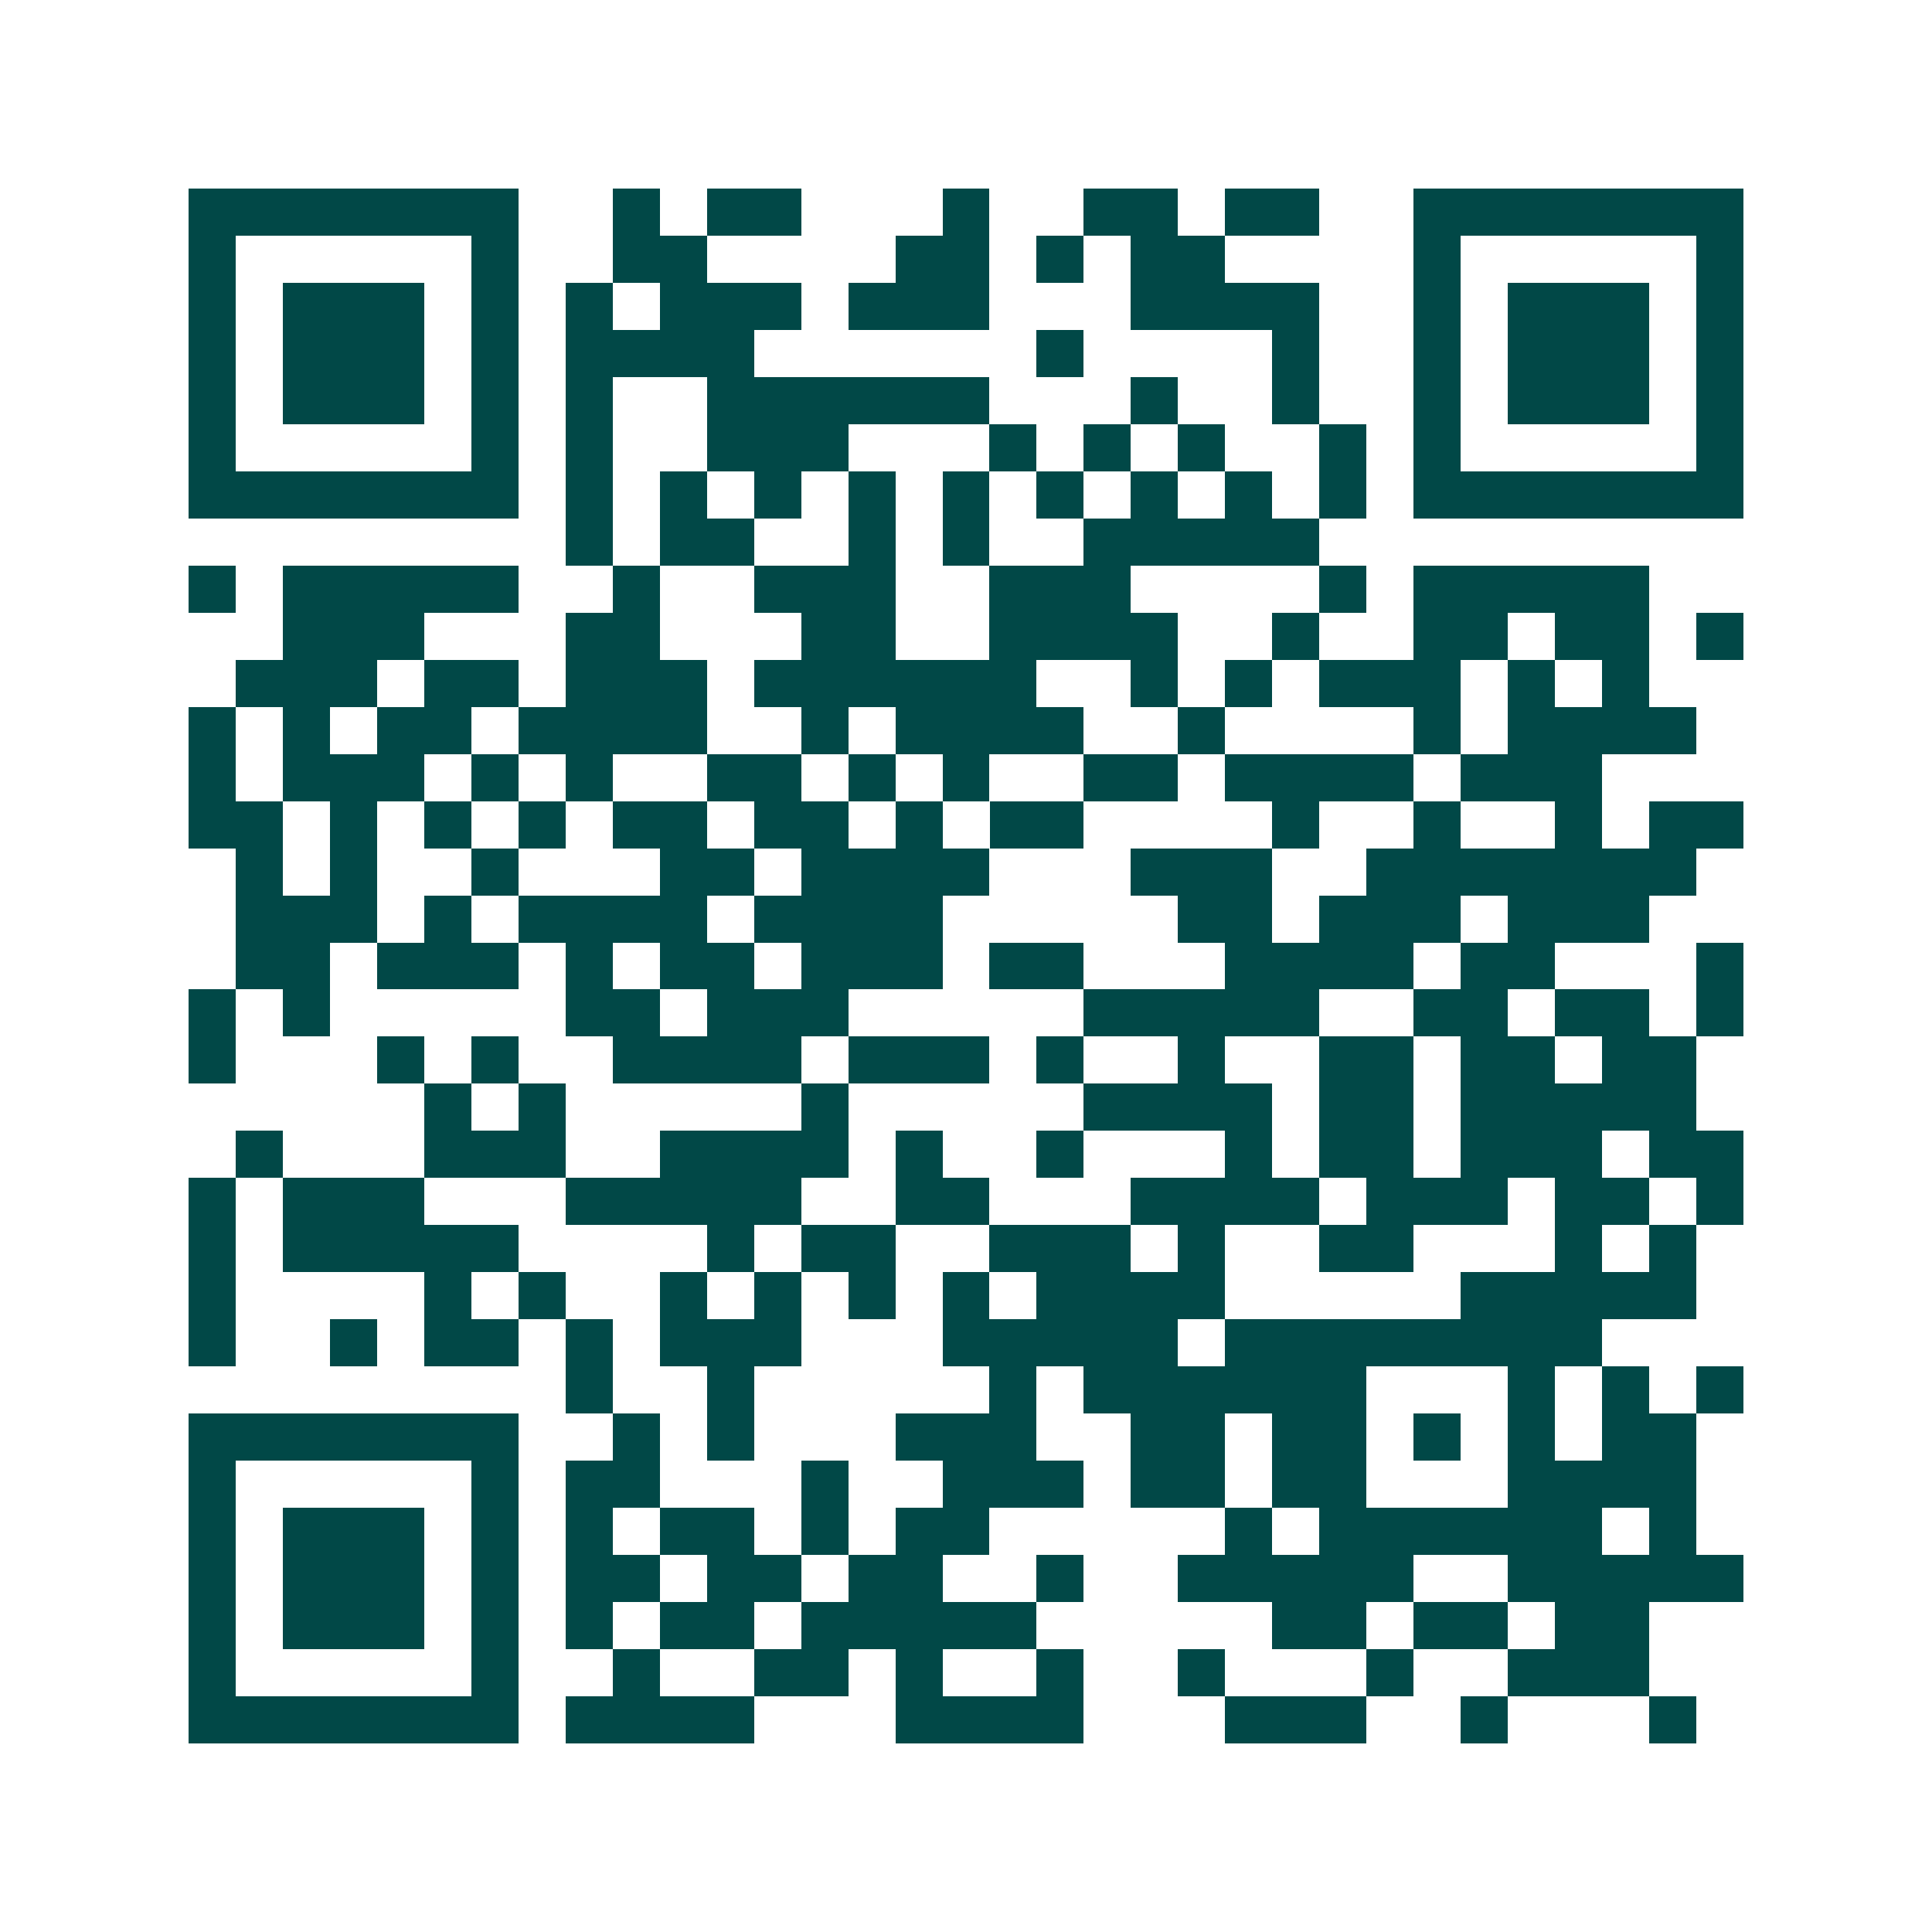 <svg xmlns="http://www.w3.org/2000/svg" width="200" height="200" viewBox="0 0 41 41" shape-rendering="crispEdges"><path fill="#ffffff" d="M0 0h41v41H0z"/><path stroke="#014847" d="M4 4.5h7m2 0h1m1 0h2m3 0h1m2 0h2m1 0h2m2 0h7M4 5.5h1m5 0h1m2 0h2m4 0h2m1 0h1m1 0h2m4 0h1m5 0h1M4 6.5h1m1 0h3m1 0h1m1 0h1m1 0h3m1 0h3m3 0h4m2 0h1m1 0h3m1 0h1M4 7.5h1m1 0h3m1 0h1m1 0h4m6 0h1m4 0h1m2 0h1m1 0h3m1 0h1M4 8.5h1m1 0h3m1 0h1m1 0h1m2 0h6m3 0h1m2 0h1m2 0h1m1 0h3m1 0h1M4 9.5h1m5 0h1m1 0h1m2 0h3m3 0h1m1 0h1m1 0h1m2 0h1m1 0h1m5 0h1M4 10.5h7m1 0h1m1 0h1m1 0h1m1 0h1m1 0h1m1 0h1m1 0h1m1 0h1m1 0h1m1 0h7M12 11.5h1m1 0h2m2 0h1m1 0h1m2 0h5M4 12.5h1m1 0h5m2 0h1m2 0h3m2 0h3m4 0h1m1 0h5M6 13.5h3m3 0h2m3 0h2m2 0h4m2 0h1m2 0h2m1 0h2m1 0h1M5 14.5h3m1 0h2m1 0h3m1 0h6m2 0h1m1 0h1m1 0h3m1 0h1m1 0h1M4 15.5h1m1 0h1m1 0h2m1 0h4m2 0h1m1 0h4m2 0h1m4 0h1m1 0h4M4 16.5h1m1 0h3m1 0h1m1 0h1m2 0h2m1 0h1m1 0h1m2 0h2m1 0h4m1 0h3M4 17.5h2m1 0h1m1 0h1m1 0h1m1 0h2m1 0h2m1 0h1m1 0h2m4 0h1m2 0h1m2 0h1m1 0h2M5 18.5h1m1 0h1m2 0h1m3 0h2m1 0h4m3 0h3m2 0h7M5 19.5h3m1 0h1m1 0h4m1 0h4m5 0h2m1 0h3m1 0h3M5 20.5h2m1 0h3m1 0h1m1 0h2m1 0h3m1 0h2m3 0h4m1 0h2m3 0h1M4 21.5h1m1 0h1m5 0h2m1 0h3m5 0h5m2 0h2m1 0h2m1 0h1M4 22.5h1m3 0h1m1 0h1m2 0h4m1 0h3m1 0h1m2 0h1m2 0h2m1 0h2m1 0h2M9 23.5h1m1 0h1m5 0h1m5 0h4m1 0h2m1 0h5M5 24.5h1m3 0h3m2 0h4m1 0h1m2 0h1m3 0h1m1 0h2m1 0h3m1 0h2M4 25.5h1m1 0h3m3 0h5m2 0h2m3 0h4m1 0h3m1 0h2m1 0h1M4 26.5h1m1 0h5m4 0h1m1 0h2m2 0h3m1 0h1m2 0h2m3 0h1m1 0h1M4 27.5h1m4 0h1m1 0h1m2 0h1m1 0h1m1 0h1m1 0h1m1 0h4m5 0h5M4 28.5h1m2 0h1m1 0h2m1 0h1m1 0h3m3 0h5m1 0h8M12 29.5h1m2 0h1m5 0h1m1 0h6m3 0h1m1 0h1m1 0h1M4 30.5h7m2 0h1m1 0h1m3 0h3m2 0h2m1 0h2m1 0h1m1 0h1m1 0h2M4 31.5h1m5 0h1m1 0h2m3 0h1m2 0h3m1 0h2m1 0h2m3 0h4M4 32.5h1m1 0h3m1 0h1m1 0h1m1 0h2m1 0h1m1 0h2m5 0h1m1 0h6m1 0h1M4 33.5h1m1 0h3m1 0h1m1 0h2m1 0h2m1 0h2m2 0h1m2 0h5m2 0h5M4 34.5h1m1 0h3m1 0h1m1 0h1m1 0h2m1 0h5m5 0h2m1 0h2m1 0h2M4 35.5h1m5 0h1m2 0h1m2 0h2m1 0h1m2 0h1m2 0h1m3 0h1m2 0h3M4 36.5h7m1 0h4m3 0h4m3 0h3m2 0h1m3 0h1"/></svg>
